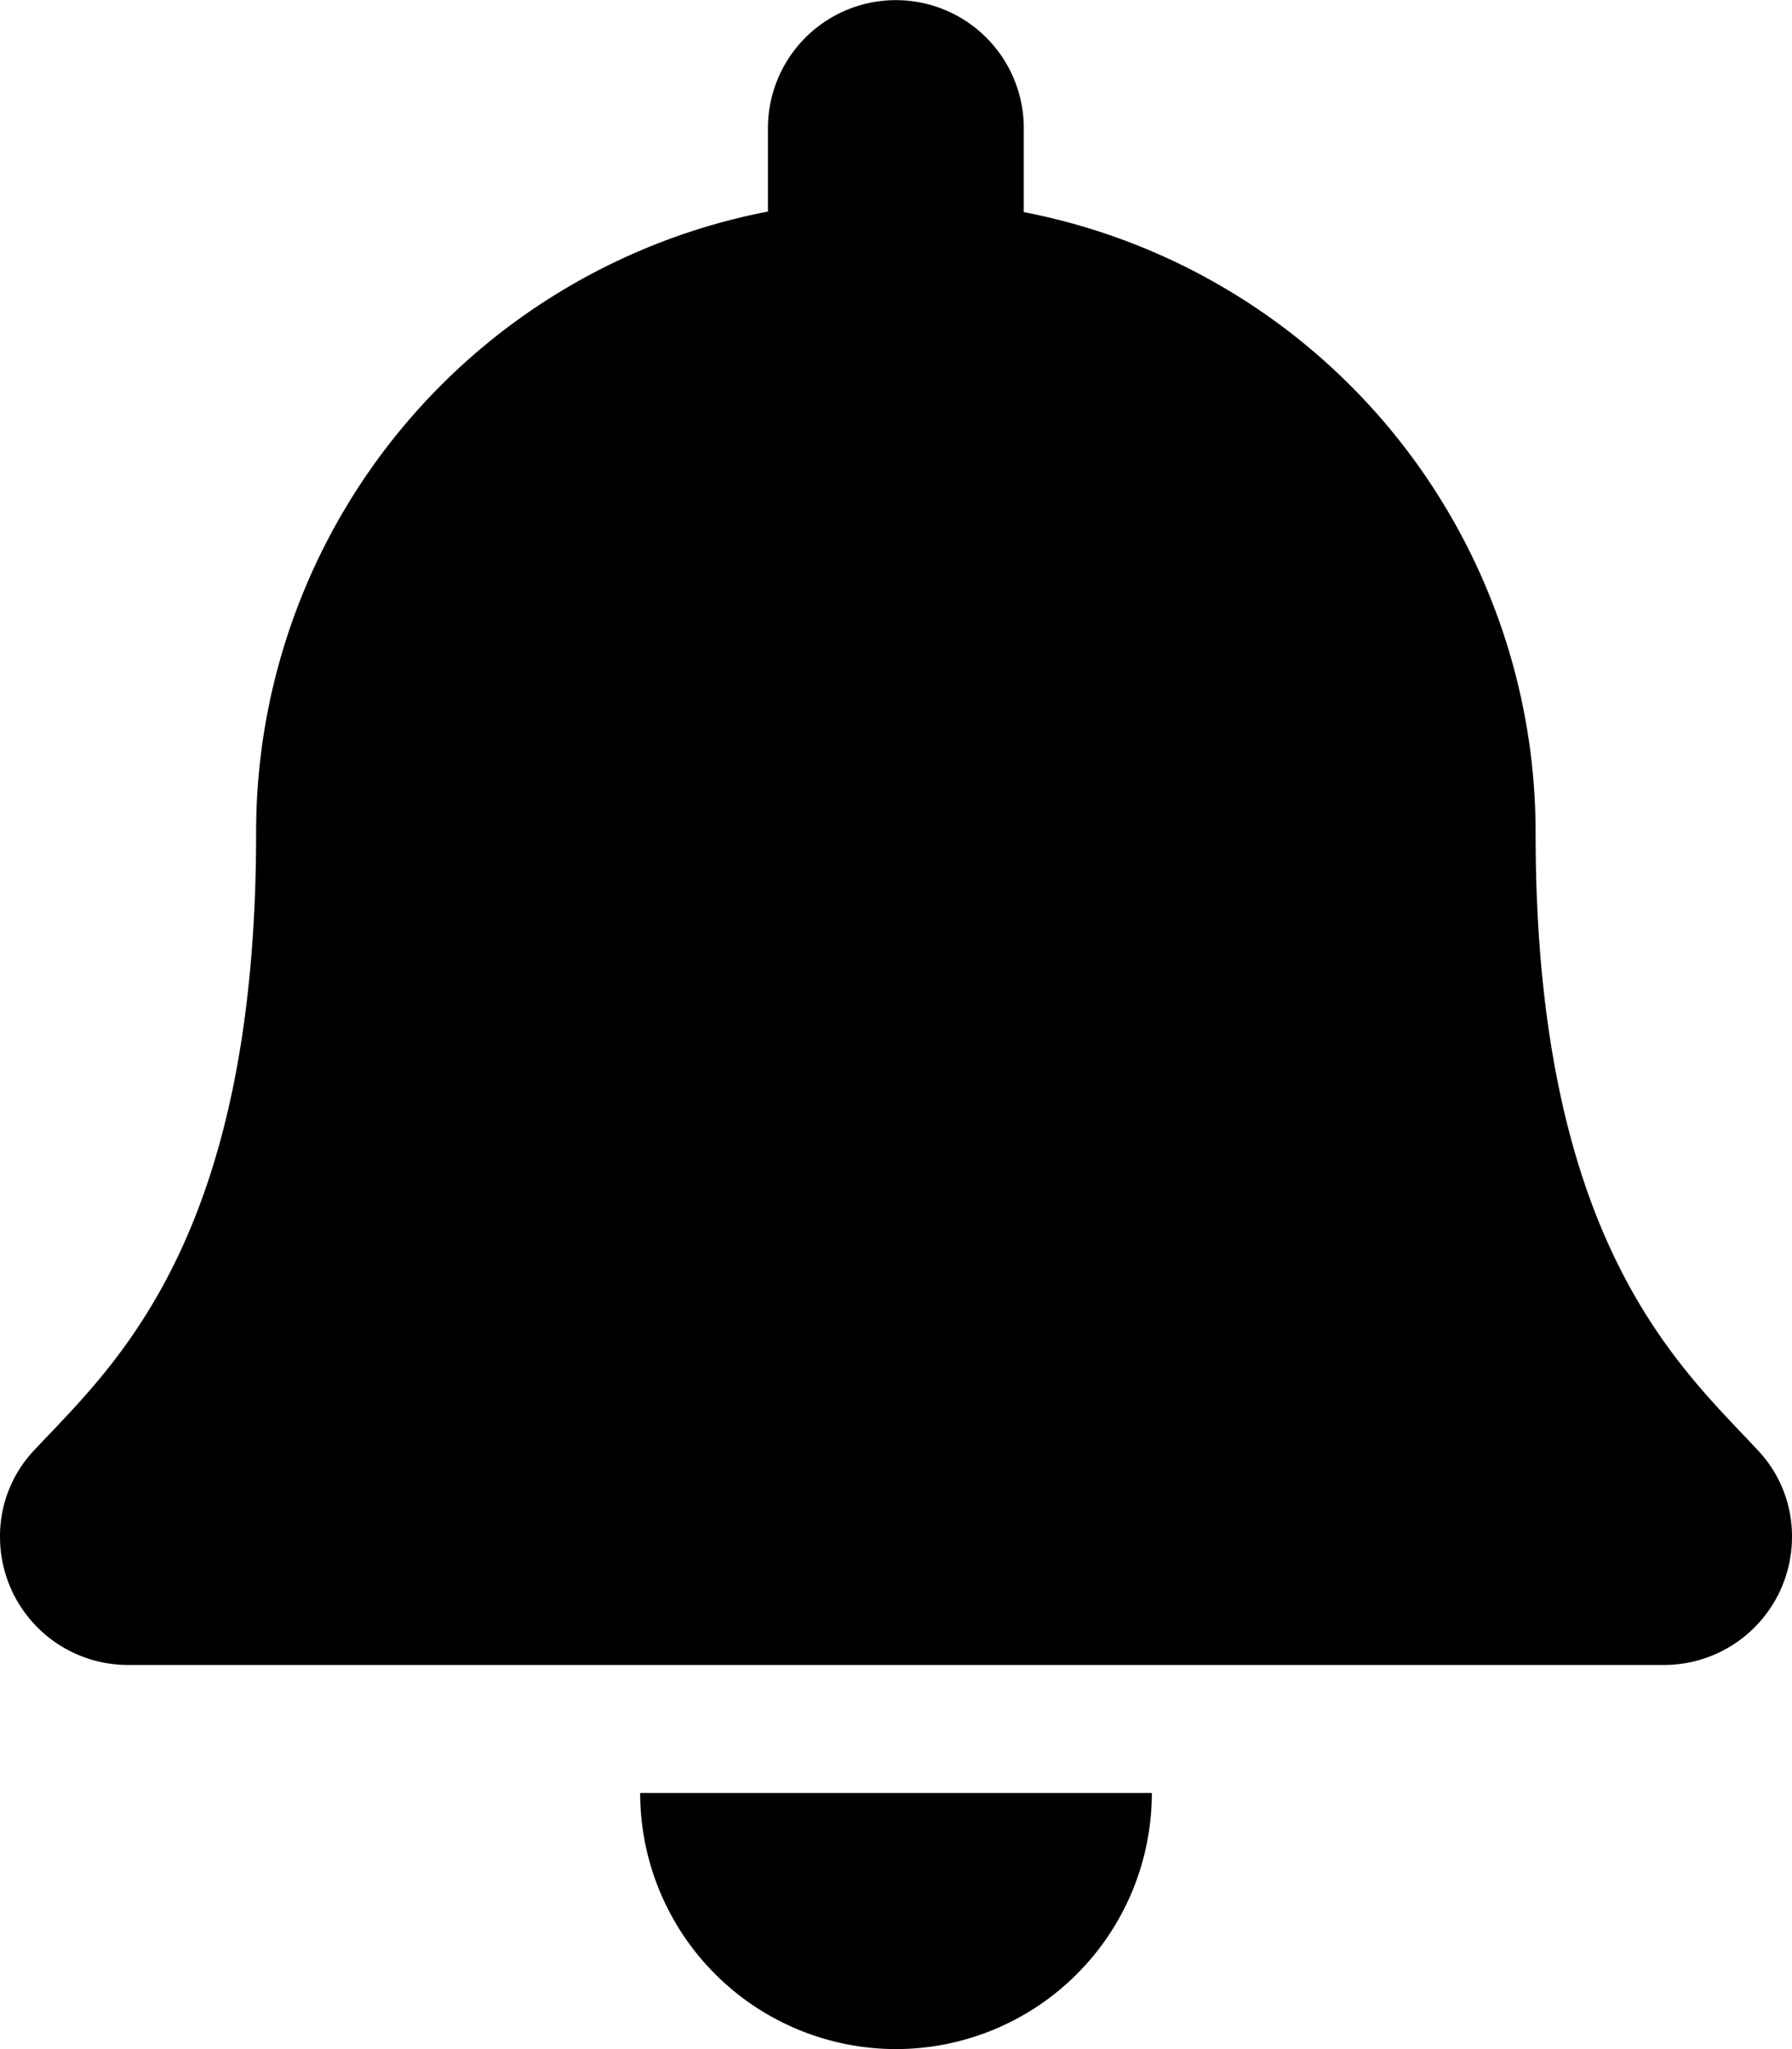 <svg xmlns="http://www.w3.org/2000/svg" width="12.79" height="14.617" viewBox="0 0 12.79 14.617">
  <path id="Icon_awesome-bell" data-name="Icon awesome-bell" d="M6.395,14.617A1.827,1.827,0,0,0,8.221,12.79H4.569A1.827,1.827,0,0,0,6.395,14.617Zm6.149-4.274c-.552-.593-1.584-1.484-1.584-4.4a4.508,4.508,0,0,0-3.653-4.43V.914a.913.913,0,1,0-1.826,0v.595a4.508,4.508,0,0,0-3.653,4.43C1.829,8.859.8,9.75.246,10.343a.892.892,0,0,0-.246.62.914.914,0,0,0,.916.914H11.874a.914.914,0,0,0,.916-.914A.892.892,0,0,0,12.544,10.343Z" transform="translate(0)"/>
</svg>
